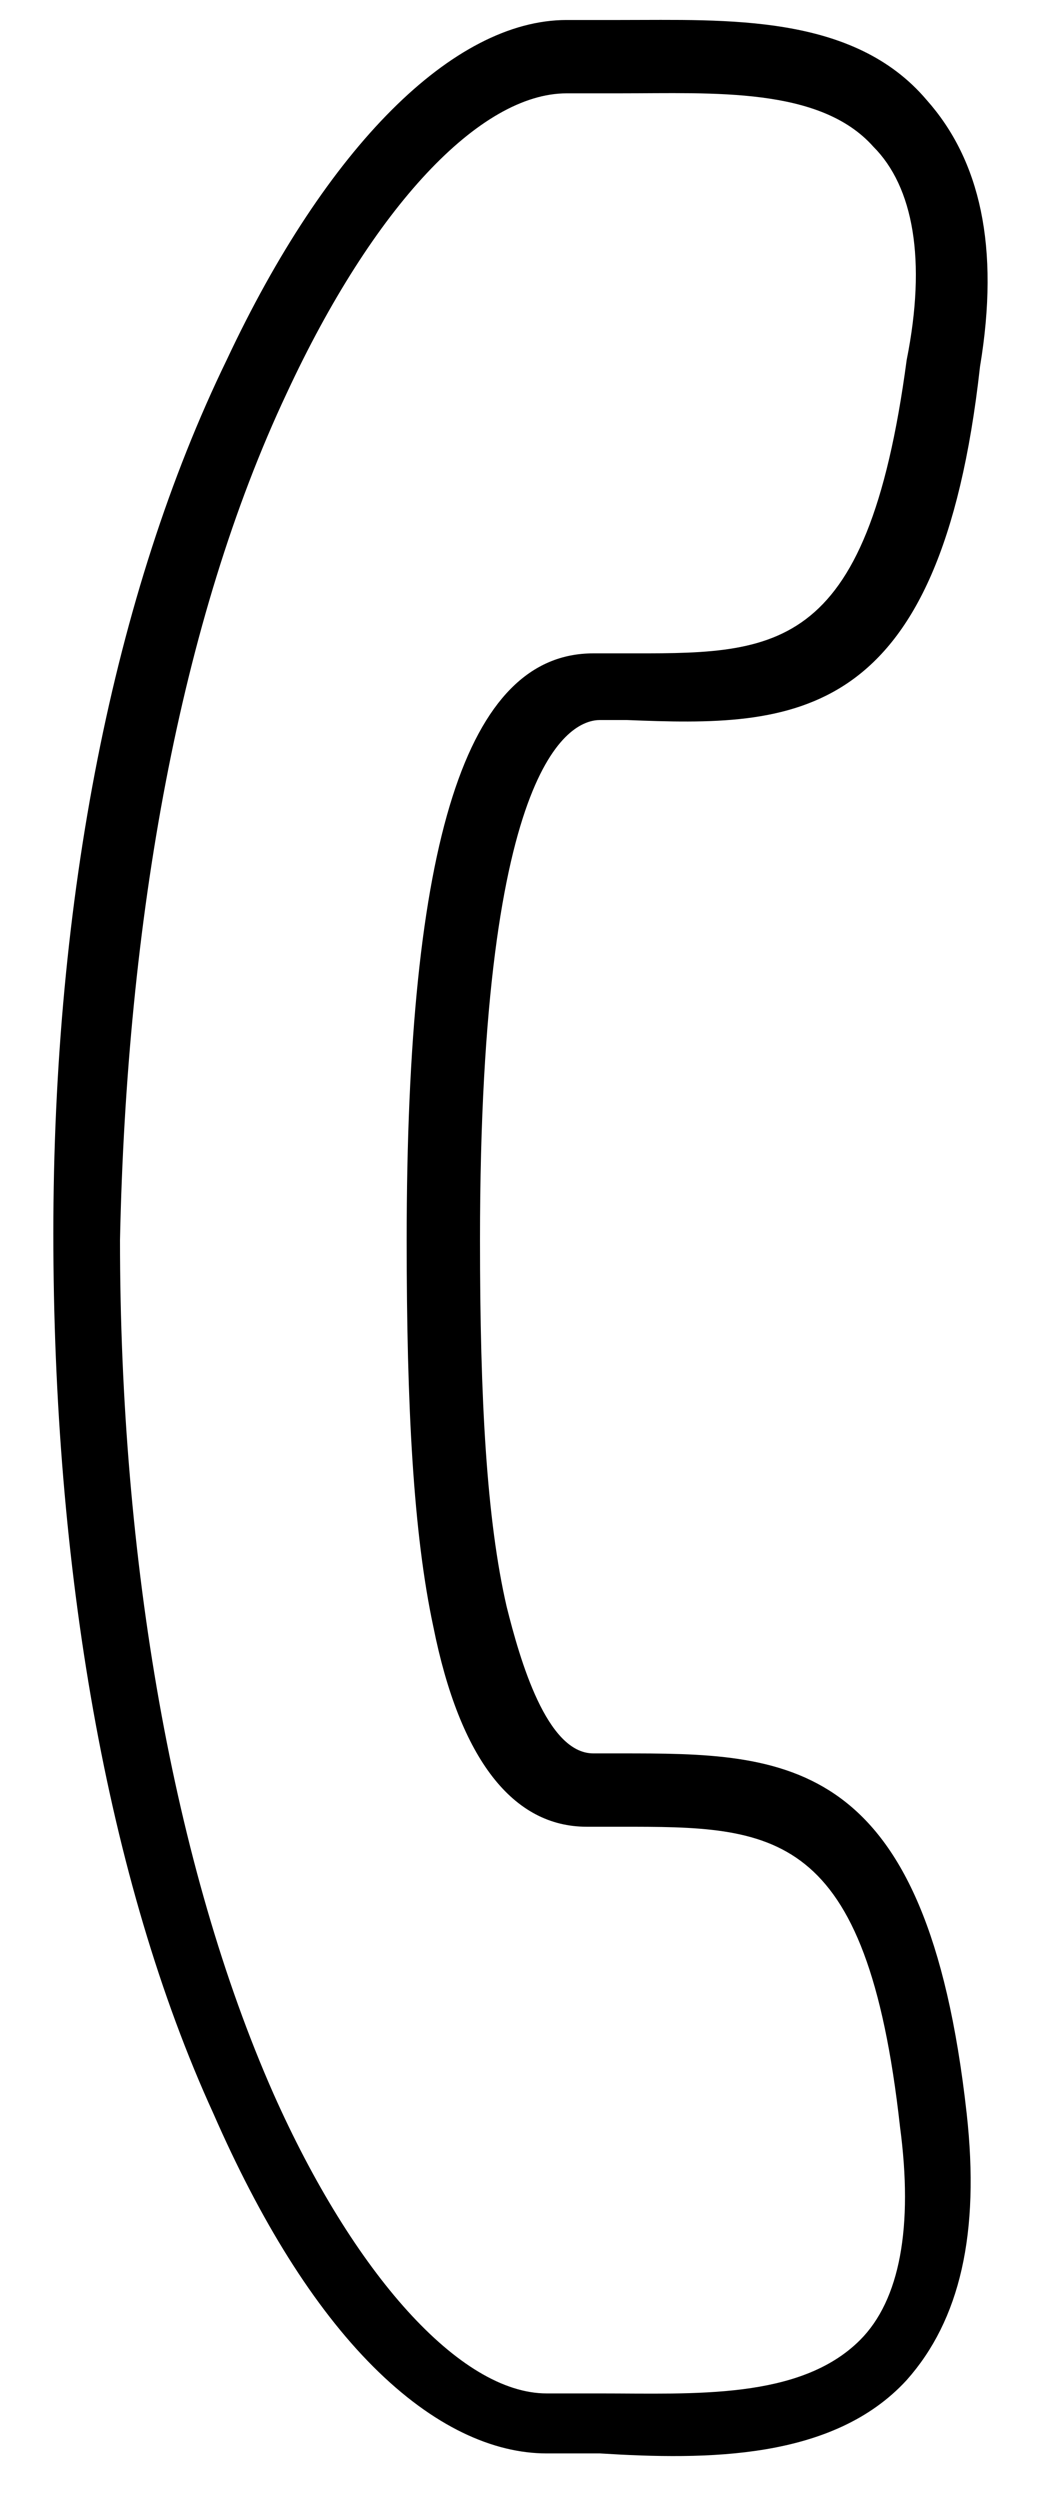 <?xml version="1.0" encoding="utf-8"?>
<!-- Generator: Adobe Illustrator 21.1.0, SVG Export Plug-In . SVG Version: 6.00 Build 0)  -->
<svg version="1.1" id="Capa_1" xmlns="http://www.w3.org/2000/svg" xmlns:xlink="http://www.w3.org/1999/xlink" x="0px" y="0px"
	 viewBox="0 0 15.9 37.5" style="enable-background:new 0 0 15.9 37.5;" xml:space="preserve">
<g>
	<path d="M5.6,35.5c-0.9-0.9-1.7-2.2-2.4-3.8c-1.6-3.5-2.4-8.2-2.4-13.2c0-5,0.9-9.6,2.6-13.1c1.5-3.2,3.4-5.1,5.1-5.1
		c0.3,0,0.5,0,0.8,0c1.6,0,3.5-0.1,4.6,1.2c0.8,0.9,1.1,2.2,0.8,4c-0.6,5.4-2.8,5.4-5.3,5.3l-0.4,0c-0.4,0-1.8,0.5-1.8,7.8
		c0,2.4,0.1,4.2,0.4,5.5c0.2,0.8,0.6,2.2,1.3,2.2l0.4,0c2.5,0,4.6,0,5.2,5.4c0.2,1.8-0.1,3.1-0.9,4c-1.1,1.2-3,1.2-4.6,1.1
		c-0.3,0-0.5,0-0.8,0C7.4,36.8,6.5,36.4,5.6,35.5z M13.1,2.2c-0.8-0.9-2.4-0.8-3.8-0.8c-0.3,0-0.5,0-0.8,0c-1.3,0-2.9,1.7-4.2,4.5
		c-1.6,3.4-2.4,7.9-2.5,12.7c0,4.8,0.8,9.4,2.3,12.8c1.2,2.7,2.8,4.5,4.1,4.5c0.3,0,0.5,0,0.8,0c1.4,0,3,0.1,3.9-0.8
		c0.6-0.6,0.8-1.7,0.6-3.2c-0.5-4.5-1.9-4.5-4.2-4.5l-0.5,0c-1.1,0-1.9-1-2.3-3c-0.3-1.4-0.4-3.3-0.4-5.8c0-6,0.9-8.8,2.8-8.8l0.4,0
		c2.3,0,3.7,0.1,4.3-4.4C13.9,3.9,13.7,2.8,13.1,2.2C13.1,2.2,13.1,2.2,13.1,2.2z"/>
</g>
</svg>
